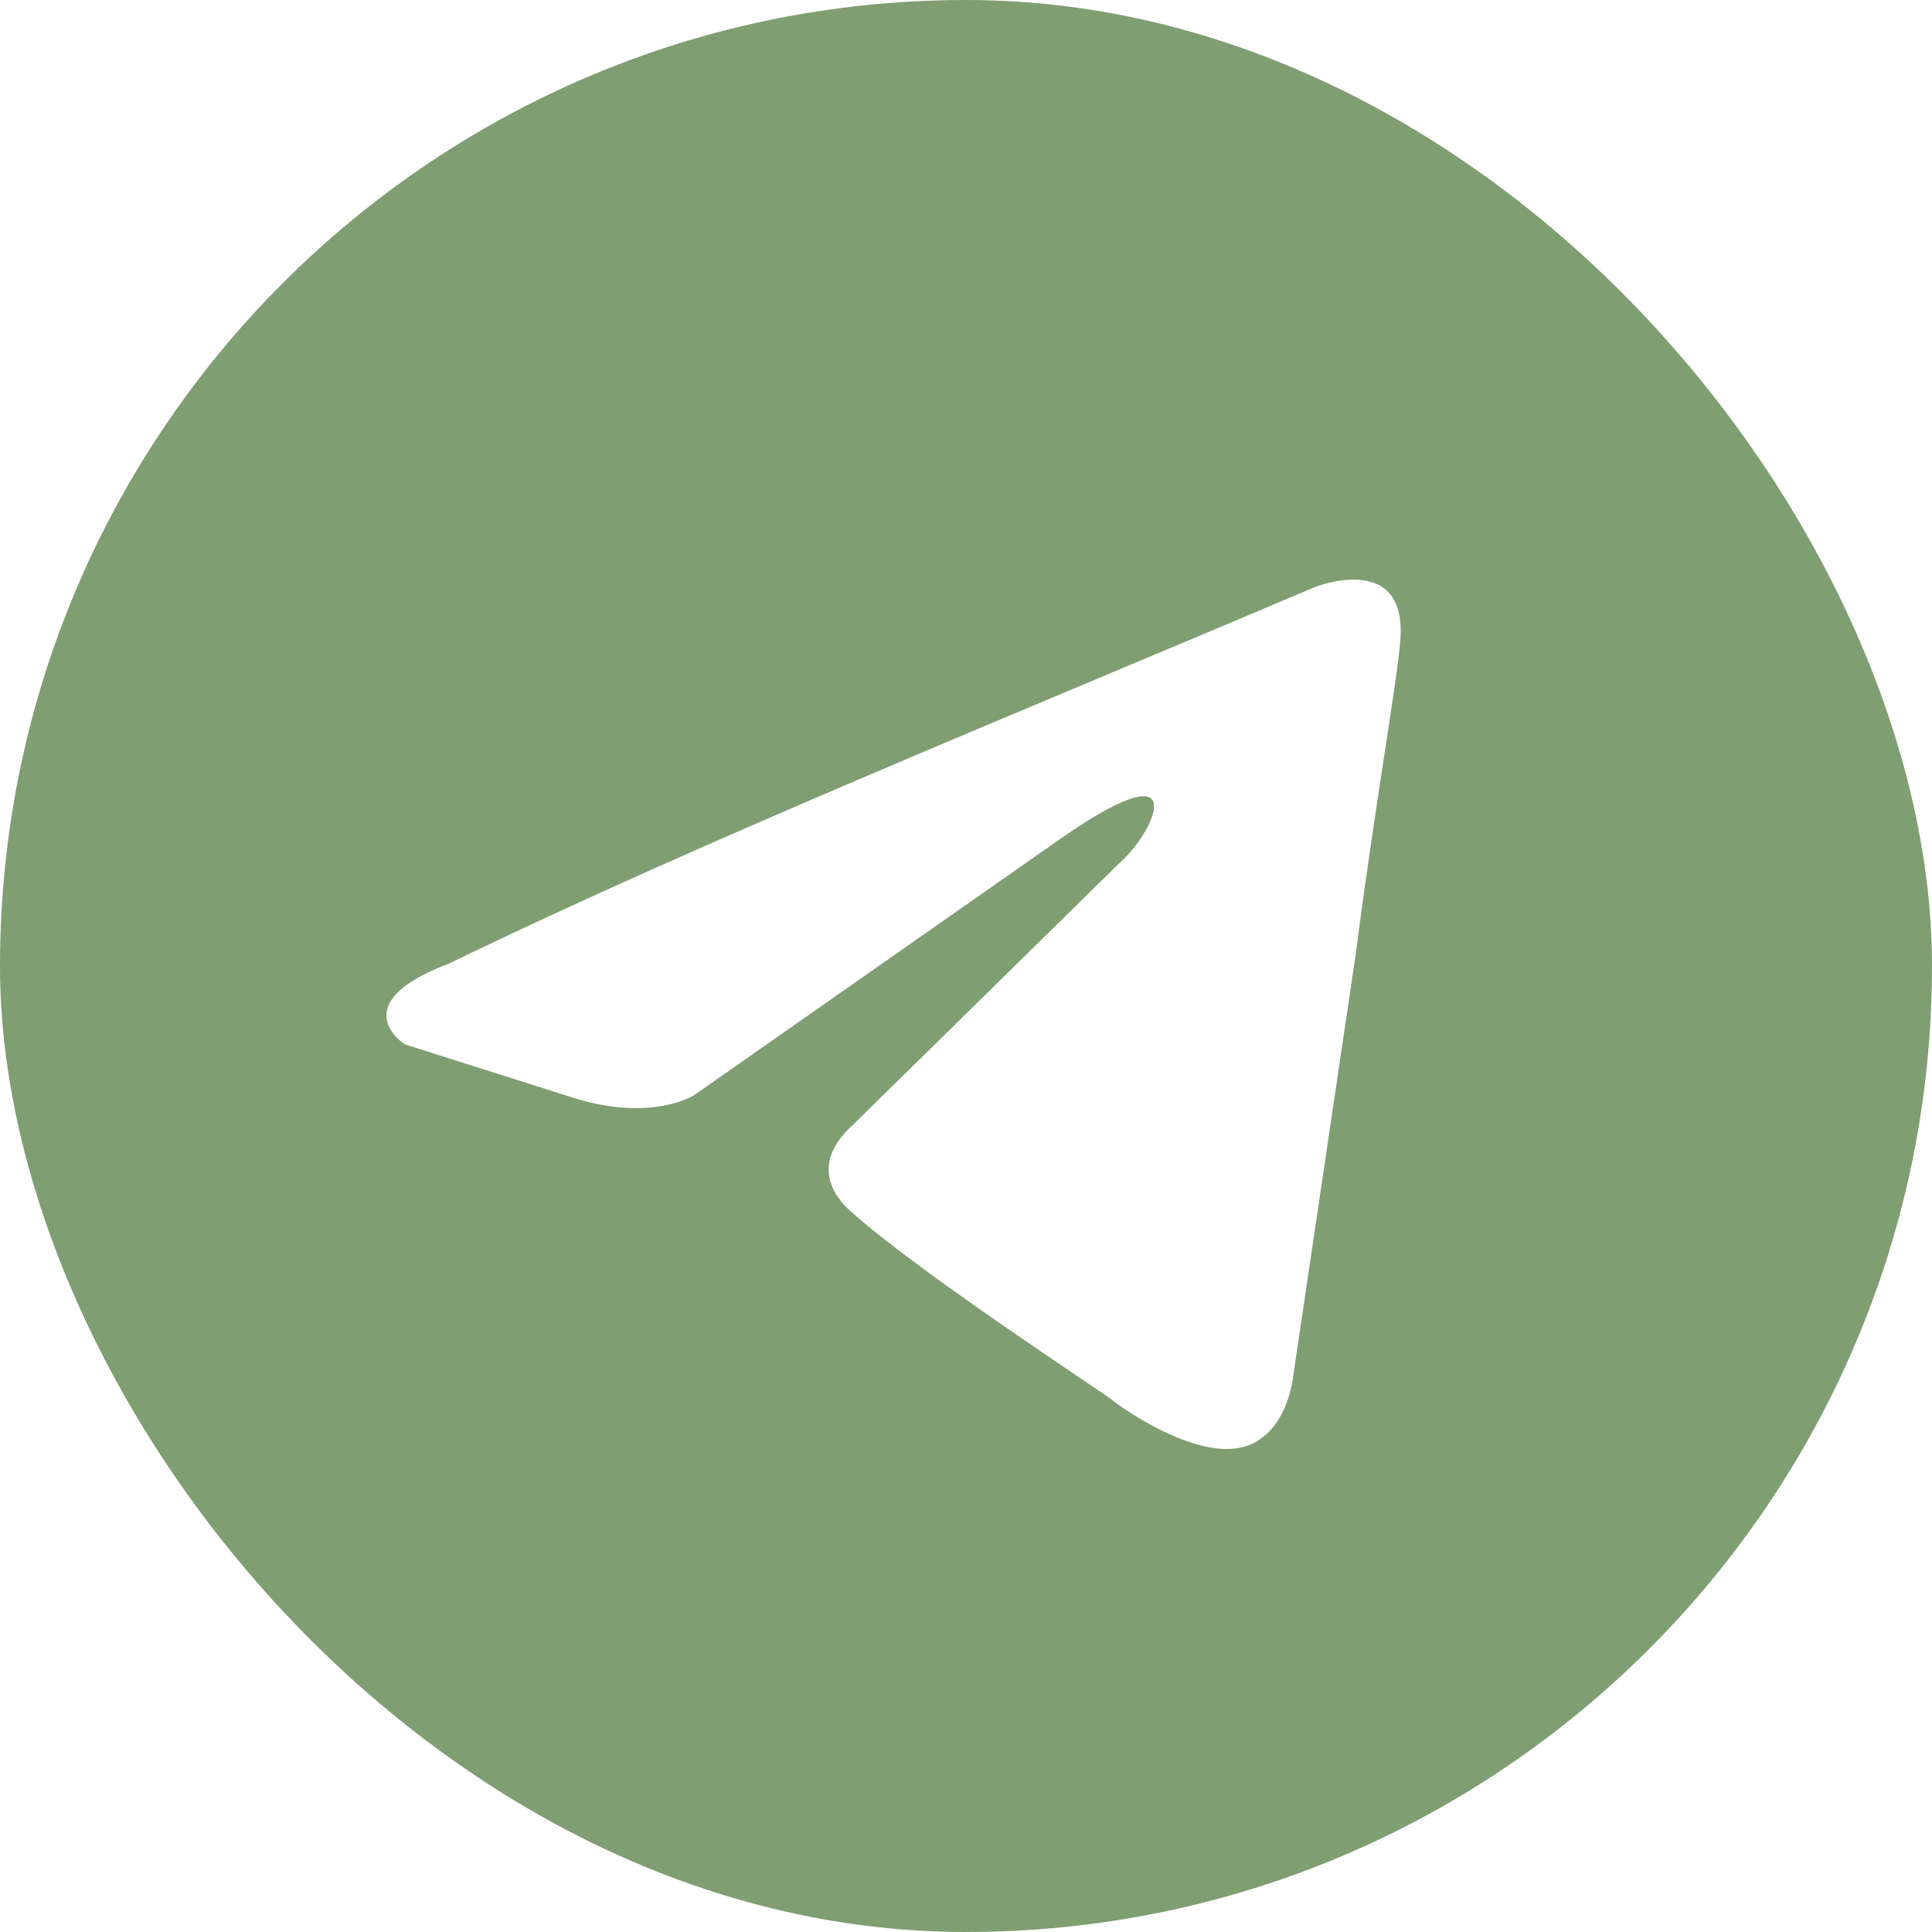<?xml version="1.0" encoding="UTF-8"?> <svg xmlns="http://www.w3.org/2000/svg" width="40" height="40" viewBox="0 0 40 40" fill="none"><g filter="url(#filter0_b_2093_964)"><rect width="40" height="40" rx="20" fill="#7F9E72"></rect></g><path d="M27.21 12.159C27.21 12.159 29.152 11.38 28.99 13.272C28.936 14.051 28.451 16.778 28.073 19.728L26.778 28.465C26.778 28.465 26.67 29.745 25.699 29.968C24.727 30.191 23.27 29.189 23.001 28.966C22.785 28.799 18.953 26.295 17.604 25.07C17.227 24.736 16.795 24.069 17.658 23.29L23.324 17.724C23.972 17.056 24.619 15.498 21.921 17.39L14.367 22.677C14.367 22.677 13.503 23.234 11.884 22.733L8.377 21.62C8.377 21.62 7.082 20.785 9.294 19.95C14.69 17.335 21.328 14.663 27.21 12.159Z" fill="white"></path><defs><filter id="filter0_b_2093_964" x="-2.471" y="-2.471" width="44.941" height="44.941" filterUnits="userSpaceOnUse" color-interpolation-filters="sRGB"><feFlood flood-opacity="0" result="BackgroundImageFix"></feFlood><feGaussianBlur in="BackgroundImageFix" stdDeviation="1.235"></feGaussianBlur><feComposite in2="SourceAlpha" operator="in" result="effect1_backgroundBlur_2093_964"></feComposite><feBlend mode="normal" in="SourceGraphic" in2="effect1_backgroundBlur_2093_964" result="shape"></feBlend></filter></defs></svg> 